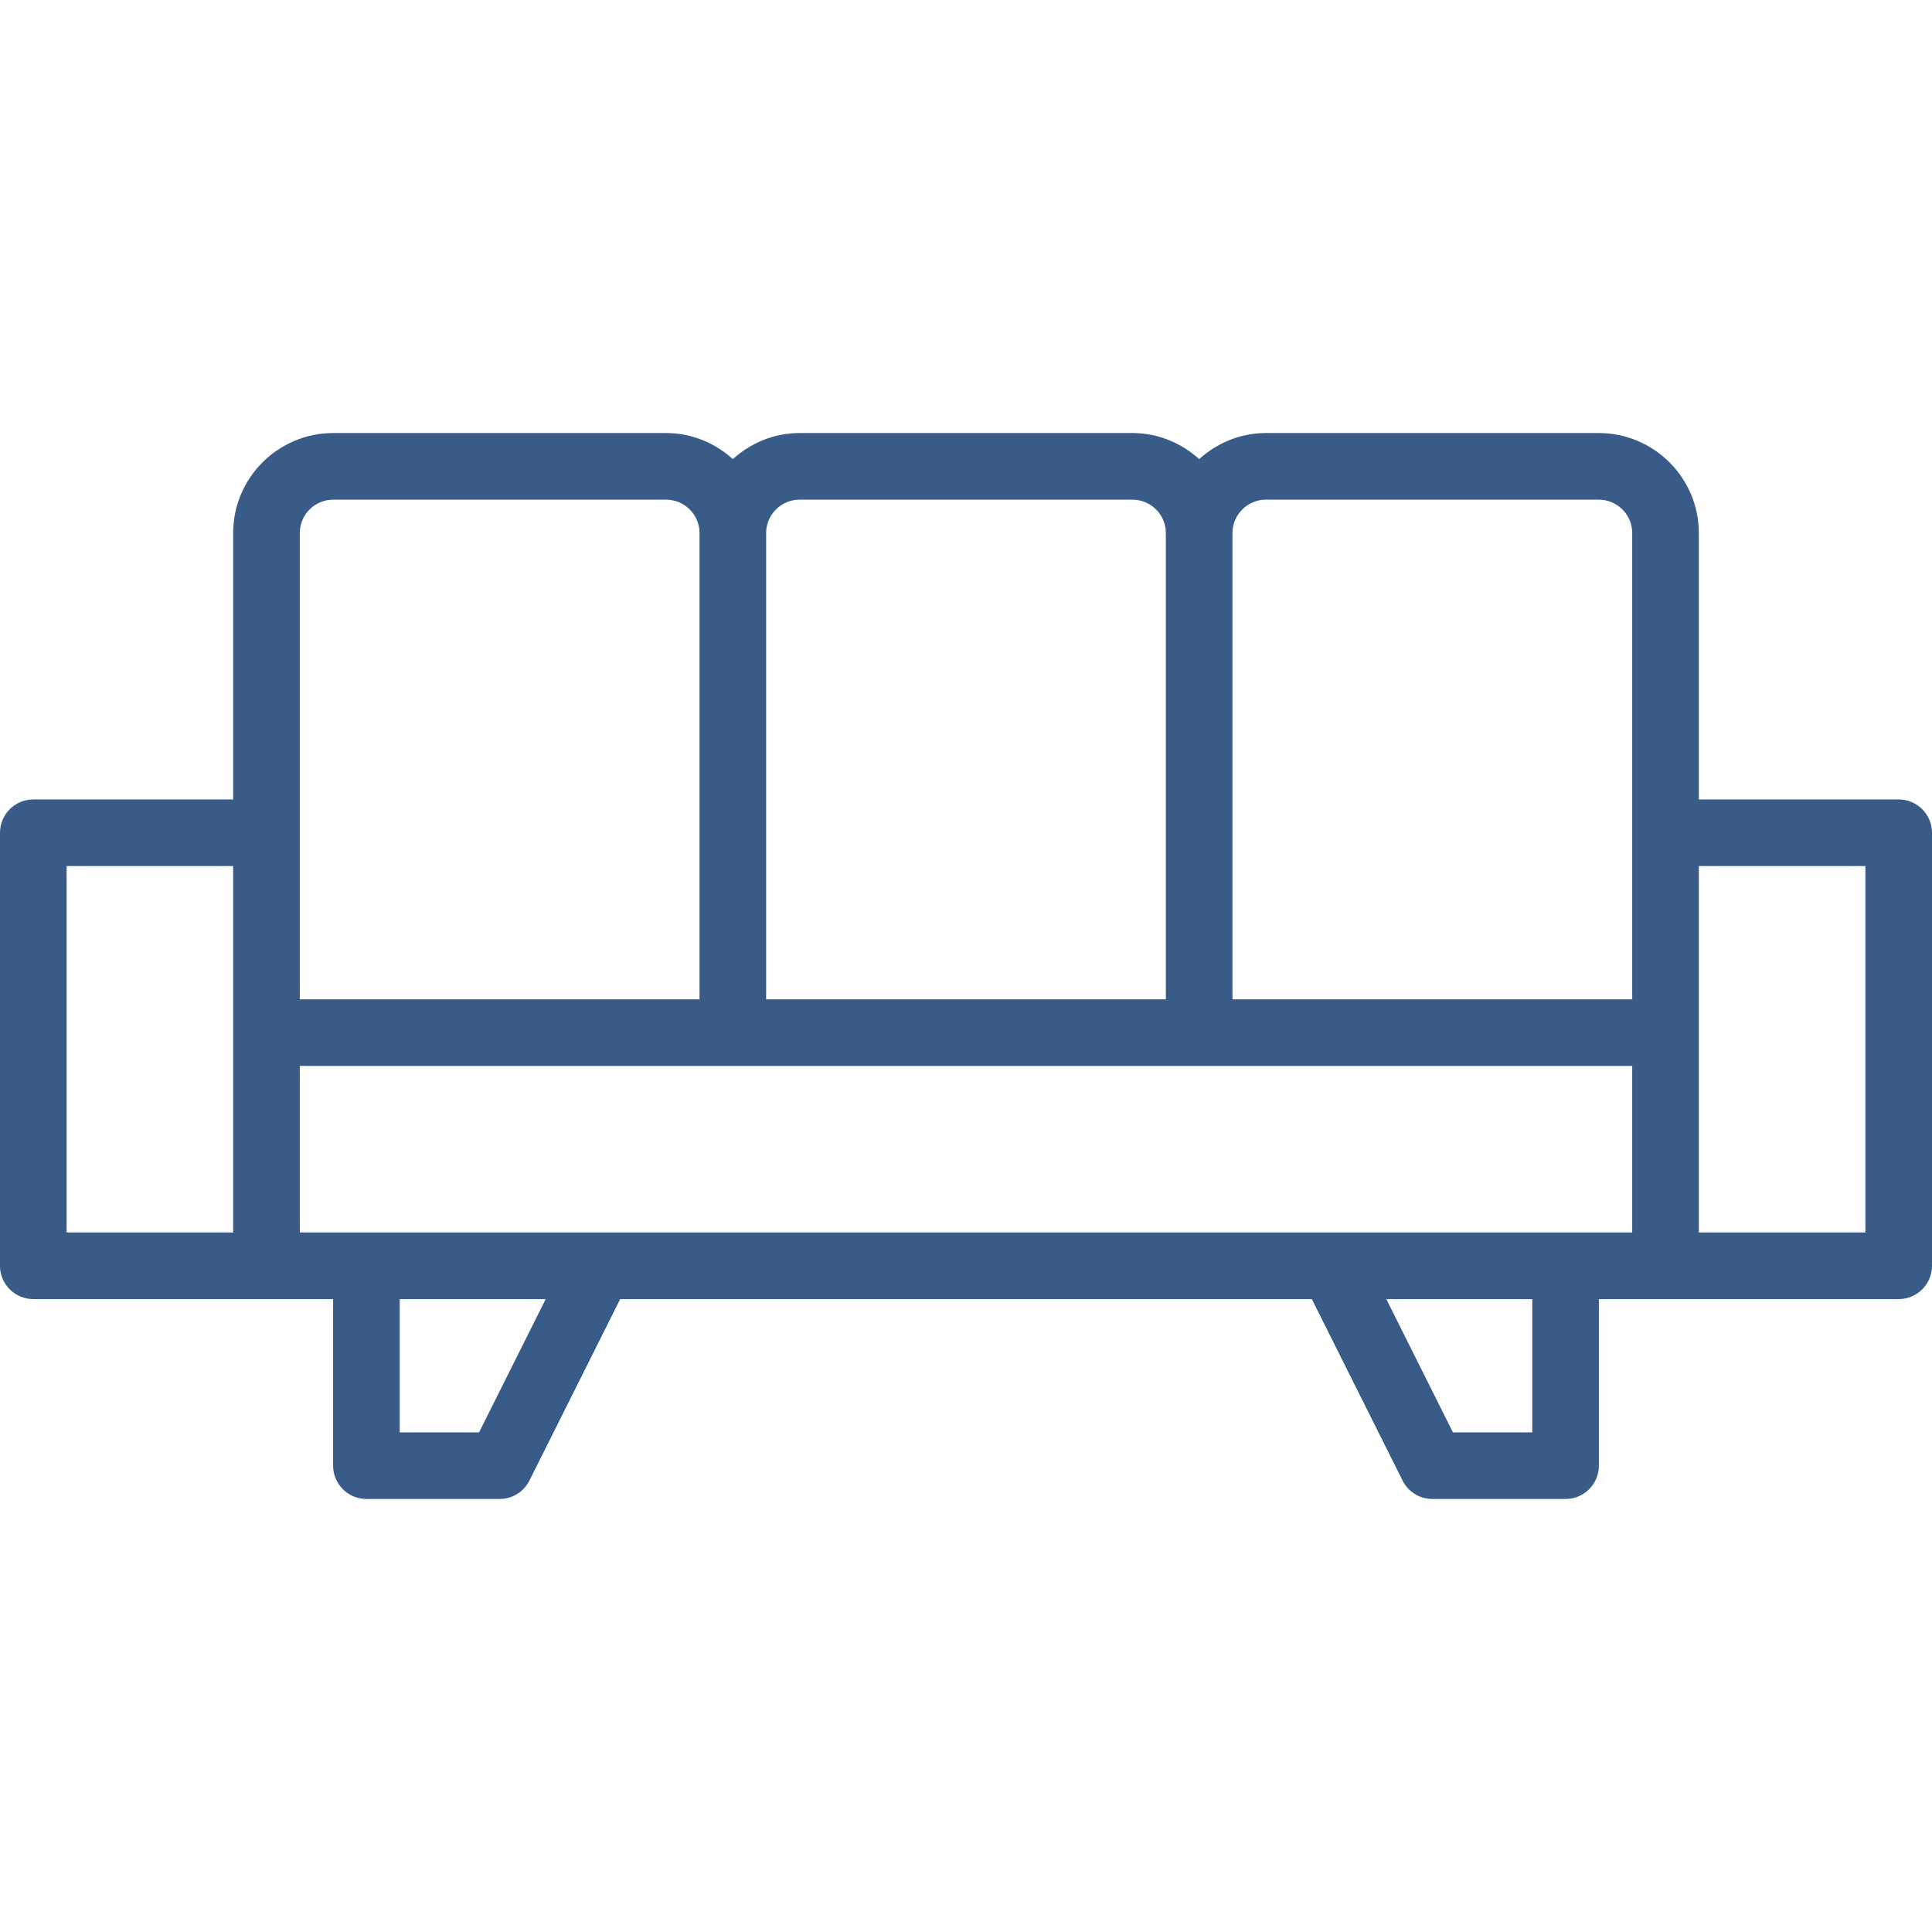 <?xml version="1.0" encoding="UTF-8"?> <svg xmlns="http://www.w3.org/2000/svg" width="58" height="58" viewBox="0 0 58 58" fill="none"><path d="M57 24H51V16C51 14.346 49.651 13 47.994 13H38.006C37.233 13 36.534 13.301 36 13.782C35.467 13.301 34.768 13 33.994 13H24.006C23.233 13 22.534 13.301 22 13.782C21.467 13.301 20.768 13 19.994 13H10.006C8.349 13 7 14.346 7 16V24H1C0.448 24 0 24.448 0 25V38C0 38.552 0.448 39 1 39H8H10V44C10 44.552 10.448 45 11 45H15C15.379 45 15.725 44.786 15.894 44.447L18.618 39H39.382L42.106 44.447C42.275 44.786 42.621 45 43 45H47C47.552 45 48 44.552 48 44V39H50H57C57.552 39 58 38.552 58 38V25C58 24.448 57.552 24 57 24ZM38.006 15H47.994C48.549 15 49 15.449 49 16V25V30H37V16C37 15.449 37.451 15 38.006 15ZM24.006 15H33.994C34.549 15 35 15.449 35 16V30H23V16C23 15.449 23.451 15 24.006 15ZM9 16C9 15.449 9.451 15 10.006 15H19.994C20.549 15 21 15.449 21 16V30H9V25V16ZM2 26H7V31V37H2V26ZM9 32H22H36H49V37H47H40H18H11H9V32ZM14.382 43H12V39H16.382L14.382 43ZM46 43H43.618L41.618 39H46V43ZM56 37H51V31V26H56V37Z" fill="#385B88"></path></svg> 
